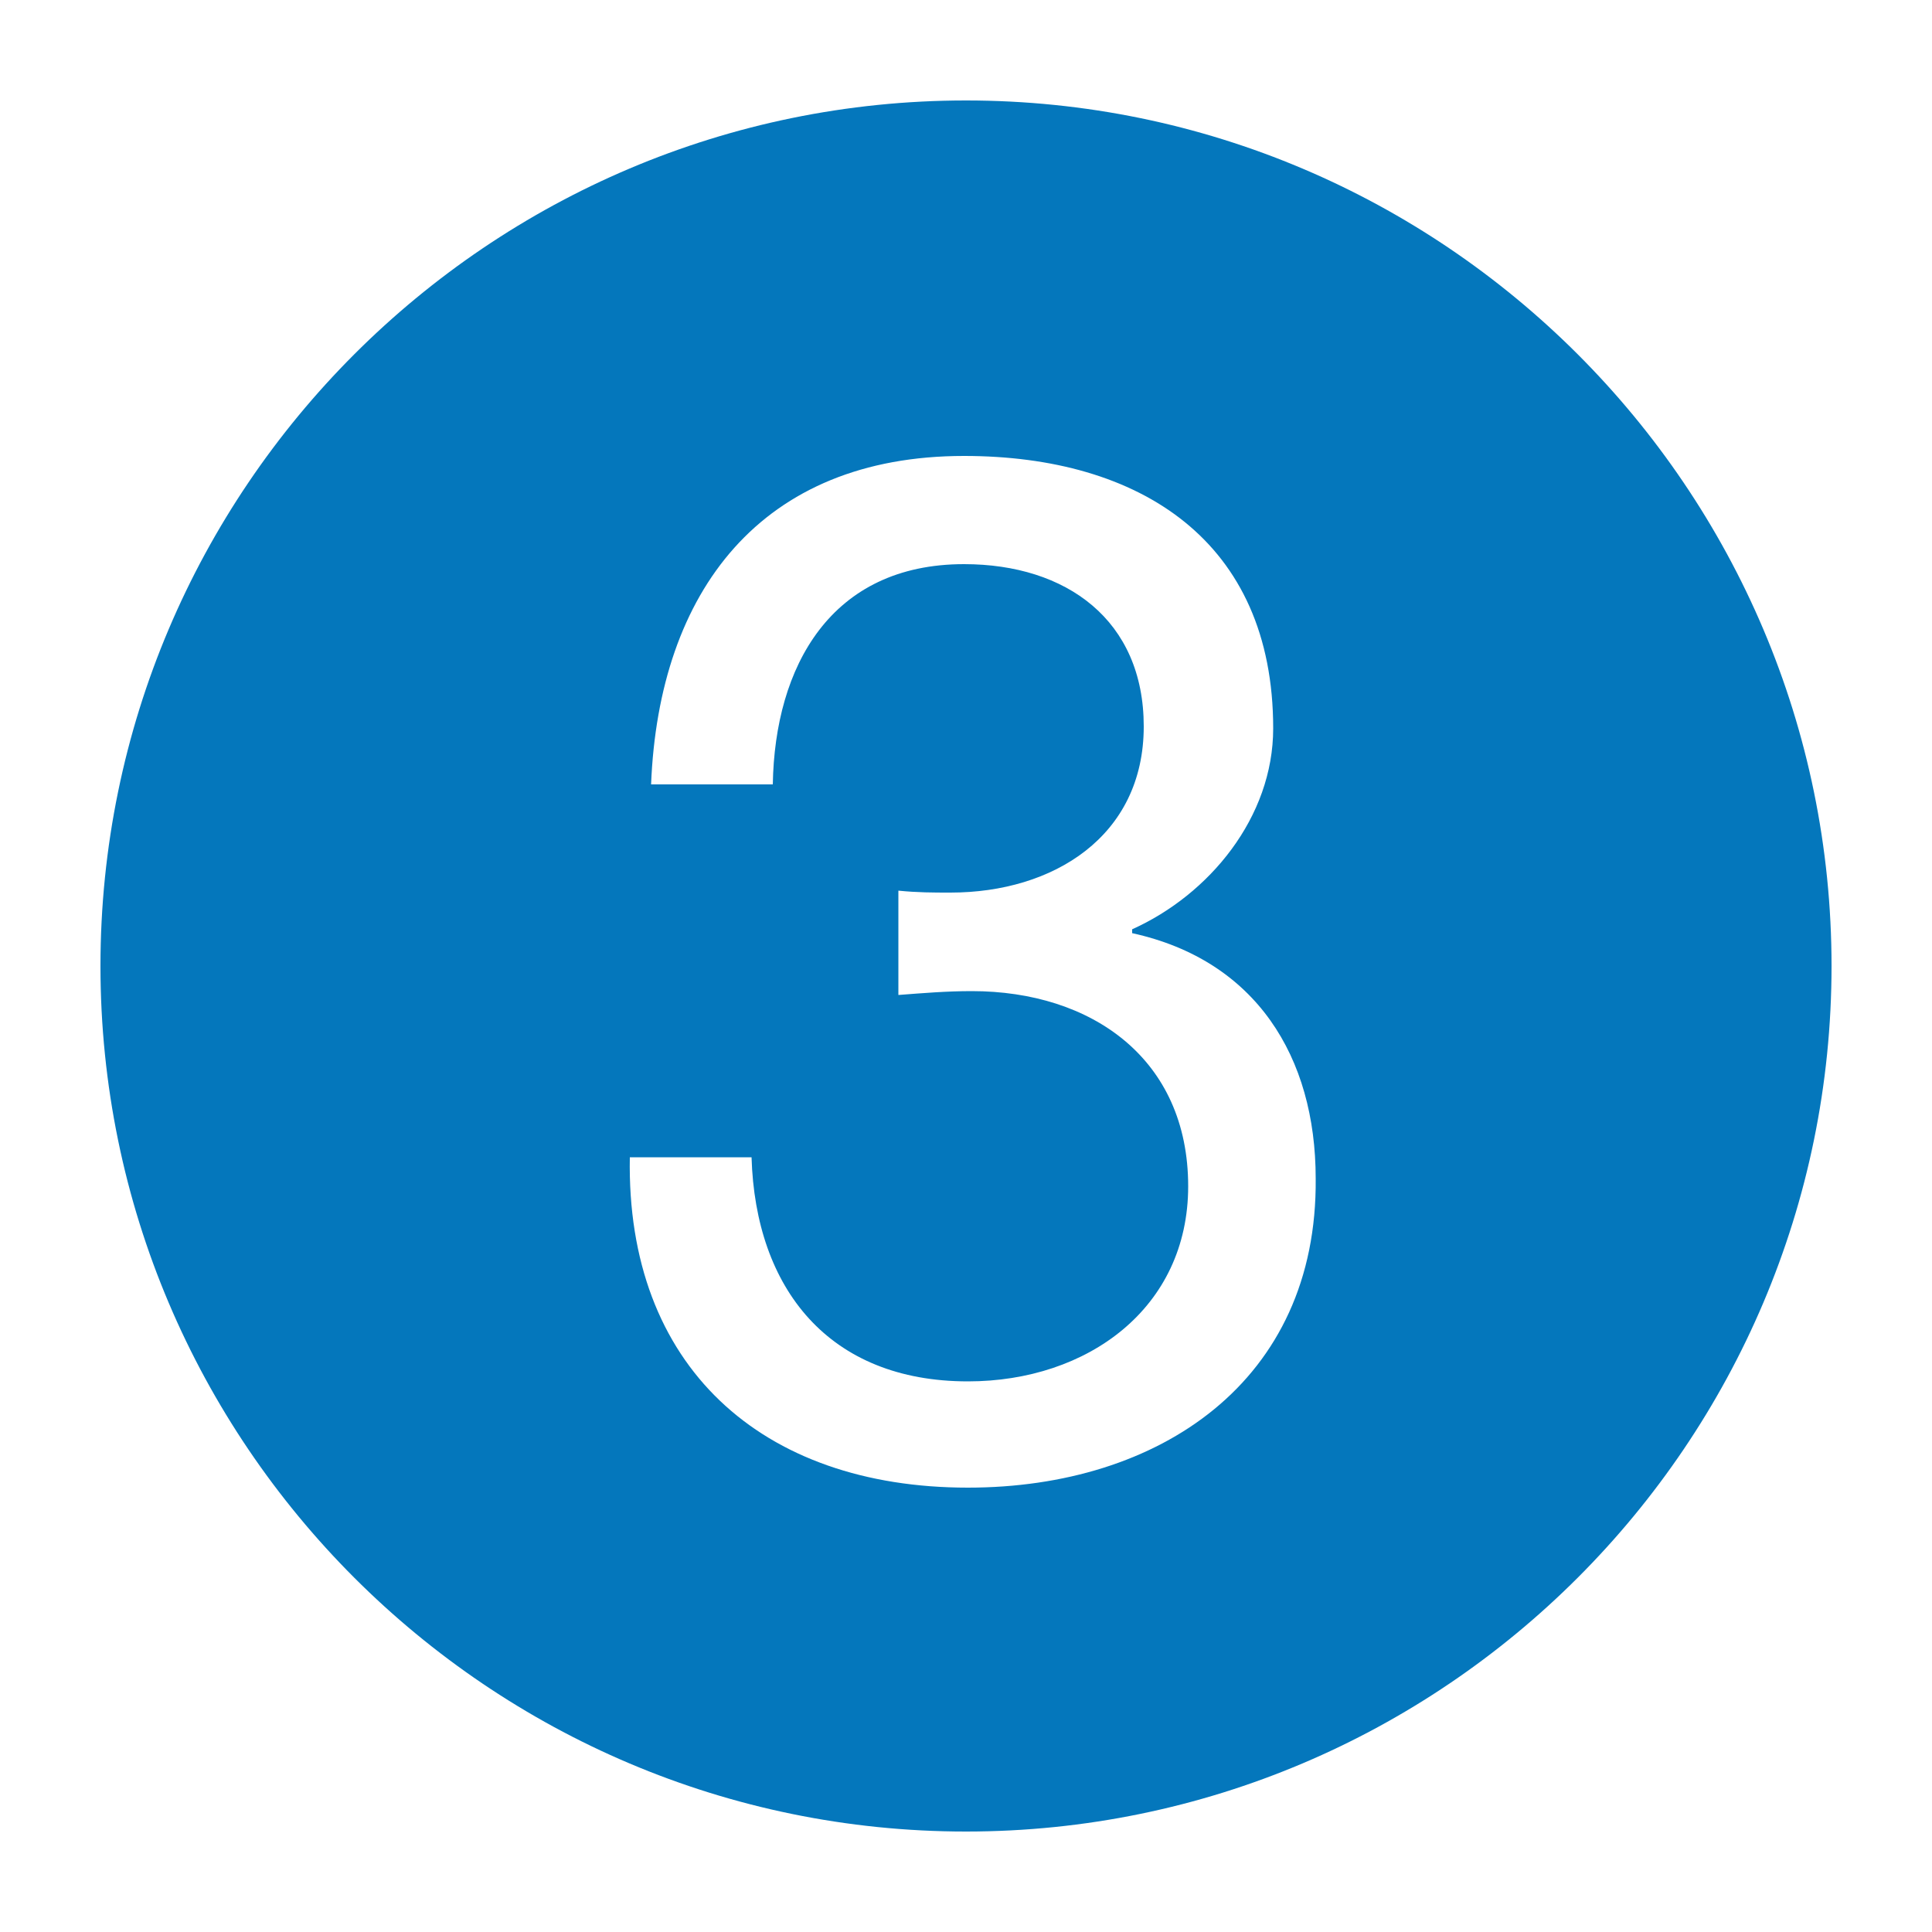 <?xml version="1.0" encoding="utf-8"?>
<!-- Generator: Adobe Illustrator 26.5.0, SVG Export Plug-In . SVG Version: 6.00 Build 0)  -->
<svg version="1.1" id="Ebene_1" xmlns="http://www.w3.org/2000/svg" xmlns:xlink="http://www.w3.org/1999/xlink" x="0px" y="0px"
	 viewBox="0 0 100 100" style="enable-background:new 0 0 100 100;" xml:space="preserve">
<style type="text/css">
	.st0{fill:#0477BC;}
</style>
<g id="Icons">
	<path class="st0" d="M50,5.2C25.3,5.2,5.2,25.3,5.2,50S25.3,94.8,50,94.8S94.8,74.7,94.8,50l0,0C94.8,25.3,74.7,5.2,50,5.2z
		 M50.1,77c-10.7,0-17.7-6.3-17.5-17.1h6.3c0.2,6.8,4,11.6,11.2,11.6c6.2,0,11.4-3.8,11.4-10.1c0-6.6-5-10.1-11.2-10.1
		c-1.3,0-2.5,0.1-3.8,0.2v-5.4c1,0.1,1.8,0.1,2.7,0.1c5.3,0,10-2.9,10-8.6c0-5.5-4-8.4-9.3-8.4c-6.9,0-9.8,5.3-9.9,11.4h-6.3
		c0.4-10,5.7-17,16.2-17c9.1,0,16,4.4,16,14.1c0,4.6-3.3,8.6-7.3,10.4v0.2c6.4,1.4,9.5,6.4,9.5,12.7C68.2,71.5,60,77,50.1,77z"/>
</g>
</svg>
